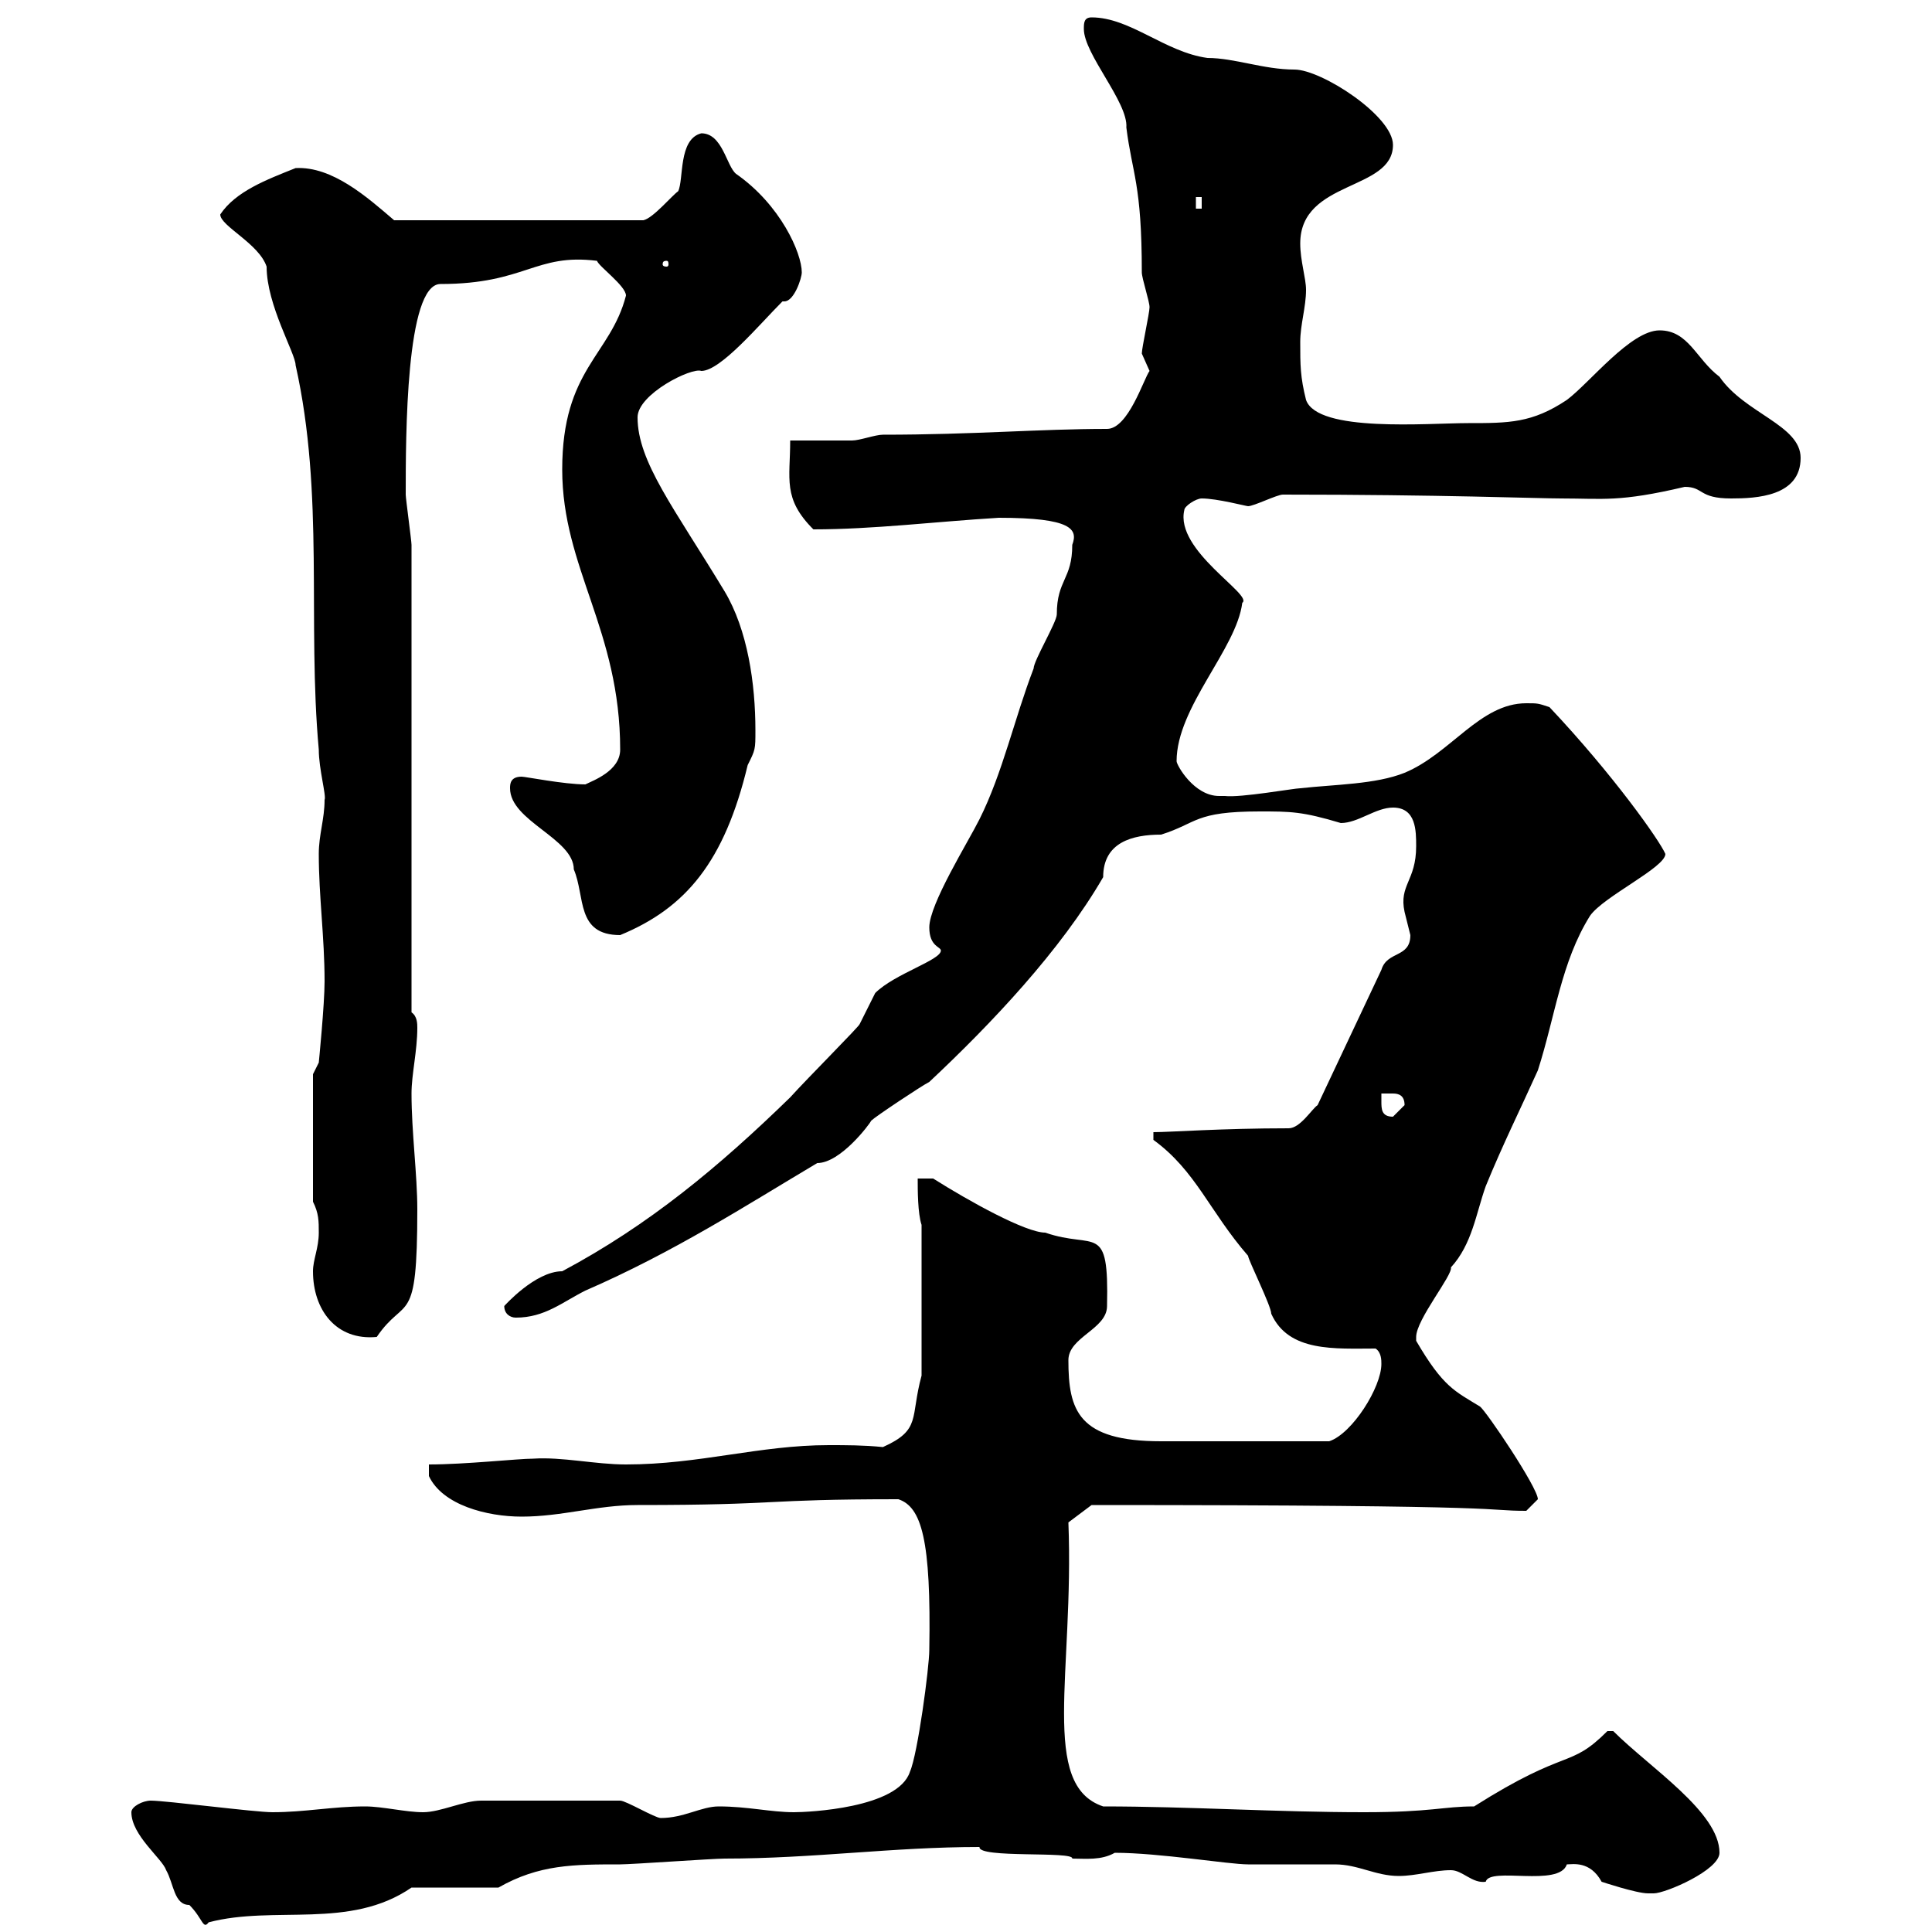 <svg xmlns="http://www.w3.org/2000/svg" xmlns:xlink="http://www.w3.org/1999/xlink" width="300" height="300"><path d="M20.40 281.40C20.40 285 25.20 288.60 25.80 290.40C27 292.50 27 295.80 29.40 295.80C31.50 297.90 31.50 299.70 32.40 298.50C42.60 295.80 54.30 299.70 63.90 293.10L77.40 293.10C83.70 289.50 89.10 289.50 96.30 289.50C98.10 289.50 110.70 288.60 112.50 288.60C126.30 288.60 138.60 286.80 152.10 286.80C151.80 288.60 166.80 287.40 166.50 288.60C168.60 288.60 171 288.90 173.10 287.70C180 287.70 190.80 289.50 193.80 289.50C194.70 289.50 206.40 289.50 207.30 289.50C210.90 289.50 213.60 291.30 217.20 291.30C219.90 291.30 222.60 290.40 225.30 290.40C227.10 290.40 228.60 292.50 230.70 292.20C231.30 289.80 242.10 293.10 243.30 289.50C244.20 289.50 246.90 288.90 248.70 292.20C248.70 292.20 254.10 294 255.90 294C255.90 294 256.80 294 256.80 294C258.60 294 267 290.40 267 287.70C267 281.40 256.20 274.50 250.50 268.80L249.60 268.80C243.60 274.80 243.60 271.20 228.90 280.50C224.10 280.50 222.30 281.40 211.80 281.40C198.30 281.40 184.50 280.50 171.30 280.50C161.40 277.20 166.80 259.80 165.90 236.40L169.50 233.70C238.20 233.70 229.80 234.60 237 234.60C237 234.60 238.80 232.80 238.80 232.80C238.80 231 230.70 219 229.80 218.40C225.90 216 224.10 215.40 219.90 208.20C219.90 208.20 219.90 208.20 219.90 207.60C219.90 204.90 225.60 198 225.30 196.80C228.60 193.20 229.20 188.40 230.70 184.20C233.40 177.60 236.10 172.20 238.80 166.20C241.50 157.80 242.40 149.40 246.90 142.20C249 139.20 258.60 134.70 258.60 132.60C257.70 130.50 250.50 120.30 240.60 109.80C238.80 109.20 238.80 109.20 237 109.20C229.80 109.20 225.30 117 218.10 120C213.60 121.80 207.30 121.80 201.90 122.40C201 122.40 192.60 123.90 190.20 123.60C190.20 123.60 189.30 123.60 189.30 123.60C185.40 123.60 182.70 118.80 182.70 118.20C182.70 109.80 192 100.80 192.90 93.60C194.70 92.40 182.40 85.50 183.90 79.20C183.90 78.60 185.70 77.40 186.60 77.40C189 77.40 193.50 78.60 193.80 78.60C194.70 78.60 198.30 76.80 199.20 76.80C223.80 76.80 238.80 77.40 242.40 77.40C249 77.40 251.40 78 261.60 75.60C264.60 75.60 263.70 77.40 268.80 77.40C272.70 77.40 279.60 77.10 279.60 71.10C279.60 66 270.90 64.20 267 58.50C263.40 55.80 262.20 51.30 257.70 51.30C253.20 51.30 246.90 59.40 243.30 62.10C237.90 65.70 234.30 65.70 228 65.70C221.70 65.70 204.60 67.20 202.80 62.10C201.90 58.50 201.90 56.70 201.90 53.10C201.90 50.40 202.80 47.70 202.80 45C202.80 43.20 201.90 40.50 201.90 37.80C201.90 27.90 216.30 29.70 216.30 22.50C216.30 18 205.20 10.80 201 10.80C196.20 10.80 191.70 9 187.50 9C180.90 8.10 175.50 2.70 169.50 2.70C168.30 2.70 168.30 3.60 168.30 4.50C168.30 8.40 175.20 15.90 174.90 19.80C175.80 27 177.30 28.50 177.30 42.30C177.30 43.20 178.50 46.80 178.50 47.70C178.50 48.60 177.30 54 177.30 54.90C177.30 54.90 178.50 57.60 178.50 57.60C177.60 58.80 175.20 66.60 171.90 66.60C161.40 66.60 151.20 67.50 137.10 67.50C135.90 67.50 133.50 68.40 132.30 68.40C130.50 68.40 123.30 68.40 122.70 68.40C122.70 74.40 121.50 77.40 126.30 82.20C135.60 82.20 145.20 81 155.10 80.40C166.50 80.40 167.40 82.20 166.50 84.60C166.50 90 164.10 90 164.10 95.40C164.10 96.60 160.50 102.60 160.50 103.80C157.50 111.60 155.70 120 152.10 127.20C150.30 130.80 144.30 140.40 144.30 144C144.30 147 146.10 147 146.10 147.60C146.10 149.10 138.90 151.20 135.90 154.20C135.90 154.20 133.50 159 133.50 159C133.50 159.30 125.40 167.40 122.70 170.40C111.60 181.20 100.80 190.20 87.30 197.40C83.10 197.40 78.30 202.80 78.30 202.80C78.30 204 79.20 204.60 80.10 204.60C84.60 204.60 87.30 202.20 90.90 200.40C104.70 194.40 115.80 187.20 126.90 180.60C130.50 180.60 135 174.60 135.30 174C135.90 173.40 143.10 168.60 144.30 168C153.90 159 164.70 147.60 171.30 136.20C171.30 130.80 175.80 129.60 180.30 129.60C186 127.80 185.40 126 195.60 126C200.40 126 202.20 126 208.20 127.80C210.90 127.80 213.60 125.40 216.30 125.40C219.90 125.40 219.90 129 219.90 131.40C219.90 136.80 217.20 137.40 218.10 141.60C218.10 141.60 219 145.20 219 145.20C219 148.80 215.40 147.60 214.50 150.60L204.60 171.60C203.70 172.20 201.90 175.20 200.10 175.20C189.60 175.20 181.80 175.80 179.10 175.80L179.10 177C185.70 181.80 187.80 188.10 193.80 195C193.80 195.60 197.40 202.80 197.40 204C200.10 210 207.30 209.40 213.60 209.40C214.50 210 214.50 211.20 214.50 211.80C214.50 215.40 210 222.60 206.40 223.80C196.50 223.80 185.40 223.80 180.30 223.80C167.40 223.80 165.90 219 165.90 211.20C165.90 207.60 171.90 206.40 171.90 202.80C172.20 189.60 170.10 194.10 162.30 191.40C159.30 191.40 150.60 186.60 144.90 183L142.50 183C142.50 184.80 142.50 188.40 143.10 190.20L143.10 213.60C141.30 220.20 143.10 222 137.10 224.70C134.10 224.40 131.40 224.40 128.70 224.40C117.90 224.40 108.60 227.40 97.20 227.40C92.40 227.40 87.30 226.20 82.80 226.50C80.40 226.50 72.30 227.40 66.60 227.40L66.60 229.20C68.70 233.70 75.60 235.50 81 235.50C87.30 235.50 92.70 233.70 99 233.70C121.80 233.70 117.90 232.80 139.50 232.80C143.10 234 144.60 239.10 144.30 256.20C144.30 258.90 142.50 272.40 141.30 275.10C139.50 280.80 125.40 281.40 123.30 281.40C119.70 281.40 116.10 280.50 111.60 280.50C108.90 280.50 106.20 282.30 102.60 282.30C101.70 282.30 97.20 279.60 96.30 279.60L74.70 279.60C72 279.60 68.40 281.40 65.70 281.40C63 281.40 59.40 280.50 56.70 280.50C51.60 280.50 47.40 281.40 42.30 281.40C39.60 281.40 25.80 279.60 23.40 279.60C22.20 279.60 20.40 280.50 20.40 281.40ZM48.60 197.40C48.60 203.40 52.20 208.20 58.50 207.60C63 201 64.80 206.40 64.80 187.80C64.80 182.40 63.90 175.80 63.90 169.80C63.90 166.80 64.80 163.20 64.80 159.60C64.80 159 64.80 157.80 63.90 157.20L63.90 84.60C63.90 84 63 77.40 63 76.80C63 67.80 63 44.10 68.40 44.10C81.60 44.10 83.10 39.30 92.70 40.50C93 41.40 97.20 44.40 97.20 45.90C94.80 55.20 87.30 57.30 87.30 72.90C87.30 88.20 96.30 97.80 96.30 116.40C96.30 119.70 92.10 121.20 90.90 121.80C87.60 121.80 81.60 120.60 81 120.60C79.20 120.60 79.20 121.80 79.20 122.40C79.20 127.50 89.10 130.20 89.10 135C90.90 139.20 89.40 145.20 96.30 145.20C106.50 141 112.50 133.80 116.10 118.80C117.30 116.40 117.30 116.40 117.30 113.40C117.30 106.20 116.10 97.80 112.50 91.80C104.70 78.90 99 71.70 99 64.80C99 61.20 107.40 57 108.90 57.60C111.90 57.60 117.90 50.40 121.50 46.80C121.50 46.80 121.80 46.80 121.80 46.80C123.30 46.80 124.50 43.20 124.50 42.30C124.50 39.30 121.20 31.80 114.30 27C112.80 25.80 112.20 20.70 108.90 20.70C105.30 21.60 106.20 27.90 105.30 29.70C104.40 30.30 101.40 33.90 99.90 34.20L61.20 34.20C57 30.60 51.60 25.80 45.90 26.10C41.40 27.90 36.60 29.70 34.20 33.30C34.20 35.10 40.20 37.80 41.40 41.40C41.40 47.40 45.90 54.90 45.90 56.70C50.40 76.80 47.70 96.60 49.50 116.40C49.50 119.40 50.70 123.60 50.40 124.20C50.40 127.20 49.50 129.60 49.50 132.60C49.50 139.20 50.40 145.50 50.40 152.40C50.40 156 49.50 165 49.50 165L48.60 166.80L48.60 186.60C49.50 188.40 49.50 189.60 49.50 191.40C49.50 193.80 48.60 195.60 48.60 197.40ZM214.50 169.80C214.80 169.80 215.40 169.80 216.30 169.80C217.20 169.80 218.10 170.10 218.10 171.60C218.10 171.60 216.30 173.40 216.30 173.40C214.50 173.40 214.50 172.20 214.50 171C214.50 170.40 214.50 170.10 214.50 169.80ZM103.50 40.50C103.80 40.50 103.80 40.80 103.80 41.10C103.80 41.10 103.80 41.40 103.50 41.40C102.90 41.40 102.90 41.10 102.90 41.10C102.90 40.80 102.90 40.50 103.50 40.50ZM185.70 30.60L186.60 30.60L186.60 32.40L185.70 32.40Z"/></svg>